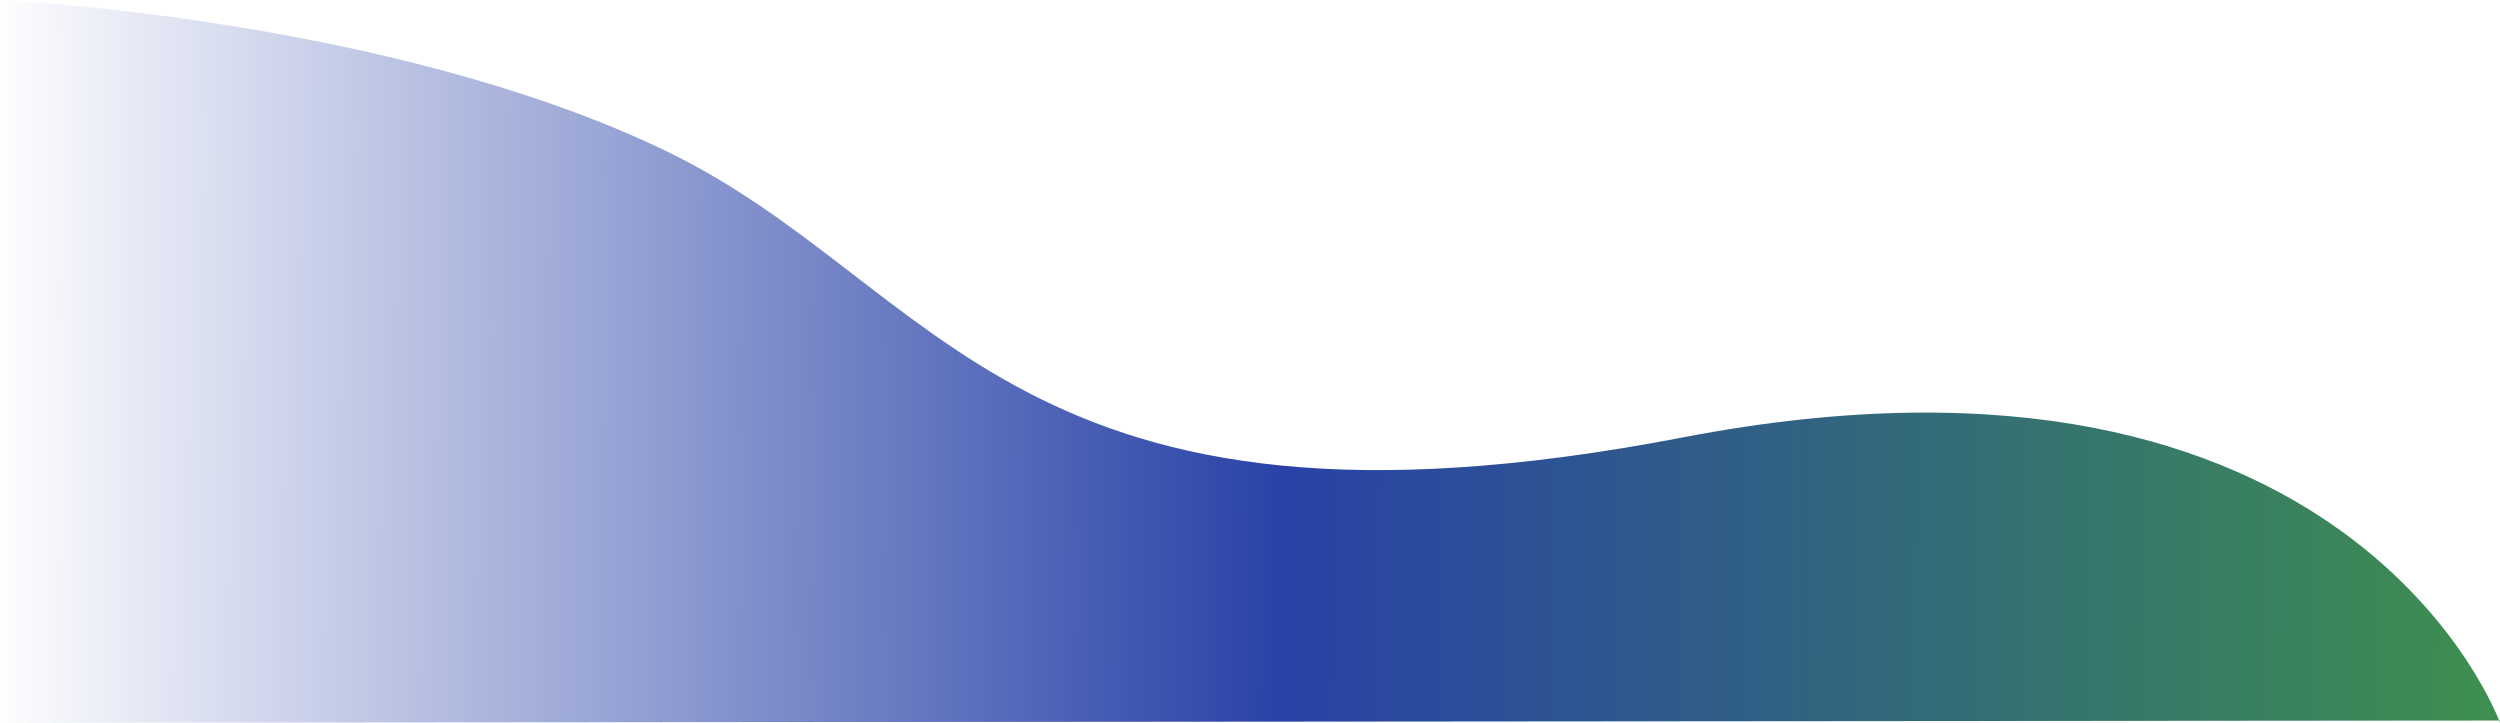 <svg xmlns="http://www.w3.org/2000/svg" xmlns:xlink="http://www.w3.org/1999/xlink" width="476.74" height="137.825" viewBox="0 0 476.74 137.825" preserveAspectRatio="none">
	<defs>
		<linearGradient id="linear-gradient" y1="0.952" x2="1" y2="0.953" gradientUnits="objectBoundingBox">
			<stop offset="0" stop-color="#2842a7" stop-opacity="0" />
			<stop offset="0.512" stop-color="#2842a7" />
			<stop offset="1" stop-color="#3e904e" />
		</linearGradient>
	</defs>
	<path id="Tracé_311" data-name="Tracé 311" d="M5890,2108.249s74.145,3.394,126.835,28.711,66.576,79.222,194.125,54.693,155.779,54.422,155.779,54.422v-.422l-476.74.422Z" transform="translate(-5890 -2108.249)" fill="url(#linear-gradient)" />
</svg>

